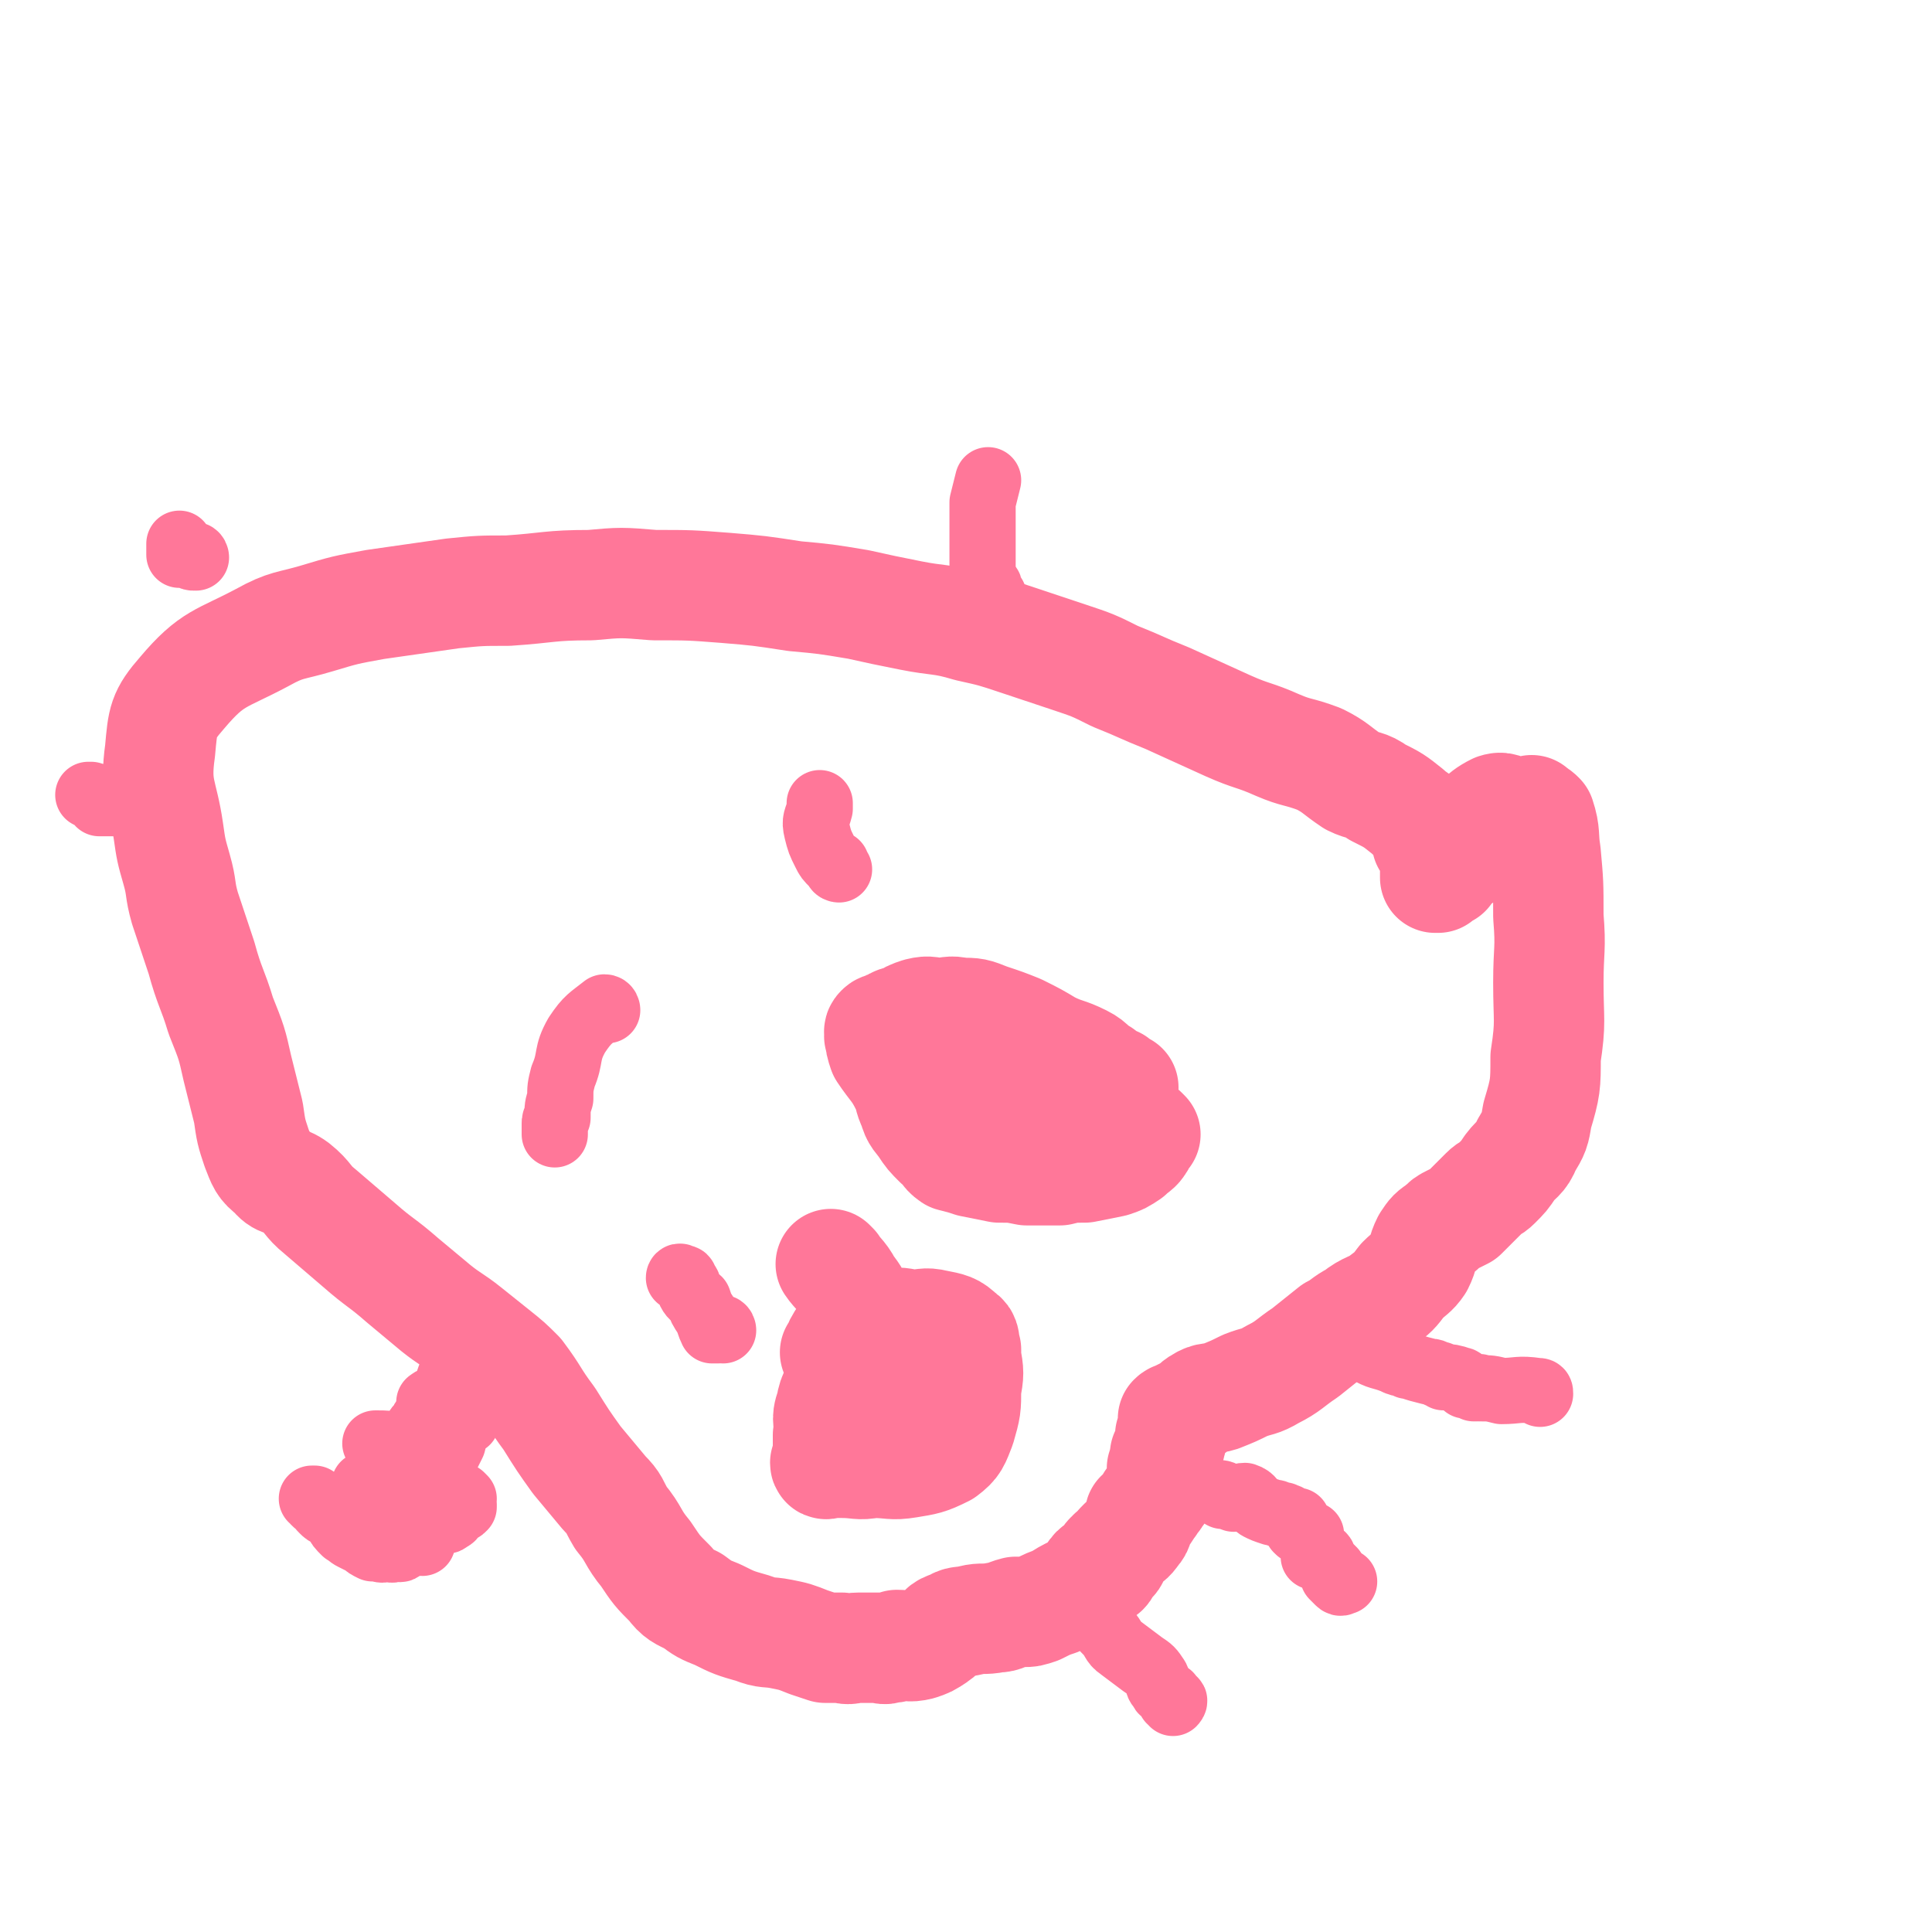<svg viewBox='0 0 700 700' version='1.1' xmlns='http://www.w3.org/2000/svg' xmlns:xlink='http://www.w3.org/1999/xlink'><g fill='none' stroke='#FF7799' stroke-width='40' stroke-linecap='round' stroke-linejoin='round'><path d='M529,311c0,0 -1,0 -1,-1 1,-3 1,-4 4,-7 4,-5 4,-7 10,-10 3,-1 3,1 7,1 3,0 3,0 5,0 1,0 1,-1 1,0 2,1 2,1 3,2 2,6 1,7 2,13 1,11 1,11 1,23 1,12 0,12 0,24 0,14 1,14 -1,27 0,10 0,11 -3,21 -1,6 -1,6 -4,11 -2,5 -3,4 -6,8 -2,3 -2,3 -5,6 -2,2 -2,1 -4,3 -2,2 -2,2 -4,4 -2,2 -2,2 -4,4 -2,1 -2,1 -4,2 -2,1 -2,1 -4,3 -3,2 -3,2 -5,5 -2,4 -1,4 -3,8 -2,3 -3,3 -6,6 -3,4 -3,4 -7,7 -4,3 -5,2 -10,6 -4,2 -4,3 -8,5 -5,4 -5,4 -10,8 -6,4 -6,5 -12,8 -5,3 -5,2 -10,4 -4,2 -4,2 -9,4 -3,1 -4,0 -7,2 -2,1 -2,2 -4,3 -2,1 -2,1 -4,2 -1,1 -1,0 -2,1 0,2 1,2 0,4 0,1 0,1 -1,2 0,1 1,1 0,3 0,2 -1,1 -1,3 -1,1 -1,1 -1,2 0,1 1,1 0,1 0,2 0,1 -1,3 0,2 0,2 0,4 -1,2 0,2 -1,3 0,2 0,2 -1,2 0,2 -1,2 -2,3 0,1 0,1 -1,2 -1,2 -1,2 -3,3 -1,3 0,4 -2,6 -2,3 -2,2 -4,4 -2,2 -2,2 -3,4 0,0 0,0 -1,0 0,1 1,1 0,2 0,0 0,-1 -1,-1 -1,1 -1,2 -2,3 0,1 1,1 0,2 -1,0 -2,-1 -3,0 -2,2 -1,3 -3,5 -2,1 -2,1 -4,2 -4,2 -4,2 -7,4 -3,1 -3,1 -7,3 -3,1 -3,1 -5,1 -2,0 -2,0 -3,0 -4,1 -4,2 -7,2 -5,1 -5,0 -9,1 -4,1 -4,0 -7,2 -4,1 -3,2 -6,4 -3,2 -3,2 -6,3 -4,1 -4,0 -8,0 -1,1 -1,1 -3,1 -2,1 -2,0 -3,0 -3,0 -3,0 -5,0 -1,0 -1,0 -3,0 -3,0 -3,1 -6,0 -3,0 -3,0 -6,0 -3,-1 -3,-1 -6,-2 -5,-2 -5,-2 -10,-3 -5,-1 -5,0 -10,-2 -7,-2 -7,-2 -13,-5 -5,-2 -5,-2 -9,-5 -4,-2 -5,-2 -8,-6 -5,-5 -5,-5 -9,-11 -5,-6 -4,-7 -9,-13 -3,-5 -2,-5 -6,-9 -5,-6 -5,-6 -10,-12 -5,-7 -5,-7 -10,-15 -6,-8 -5,-8 -11,-16 -4,-4 -4,-4 -9,-8 -5,-4 -5,-4 -10,-8 -5,-4 -6,-4 -11,-8 -6,-5 -6,-5 -12,-10 -8,-7 -8,-6 -16,-13 -7,-6 -7,-6 -14,-12 -5,-4 -4,-5 -9,-9 -4,-3 -5,-1 -8,-5 -4,-3 -4,-4 -6,-9 -2,-6 -2,-6 -3,-13 -2,-8 -2,-8 -4,-16 -2,-9 -2,-9 -6,-19 -3,-10 -4,-10 -7,-21 -3,-9 -3,-9 -6,-18 -2,-7 -1,-7 -3,-14 -2,-7 -2,-7 -3,-14 -2,-14 -5,-15 -3,-29 1,-11 1,-13 8,-21 11,-13 14,-12 29,-20 9,-5 10,-4 20,-7 10,-3 10,-3 21,-5 14,-2 14,-2 28,-4 10,-1 10,-1 20,-1 15,-1 15,-2 30,-2 11,-1 11,-1 23,0 13,0 13,0 26,1 12,1 12,1 25,3 11,1 11,1 23,3 9,2 9,2 19,4 10,2 11,1 21,4 9,2 9,2 18,5 9,3 9,3 18,6 9,3 9,3 17,7 10,4 9,4 19,8 11,5 11,5 22,10 9,4 9,3 18,7 7,3 7,2 15,5 6,3 6,4 12,8 4,2 5,1 9,4 6,3 6,3 11,7 2,2 3,2 5,4 1,1 1,2 2,3 0,1 0,2 0,3 0,0 0,1 0,1 1,0 2,-1 3,0 0,0 0,1 0,1 0,1 0,1 0,2 0,1 0,1 0,2 0,1 0,1 0,1 0,1 0,1 0,1 0,1 0,1 0,2 0,1 0,1 0,1 0,1 0,1 0,2 0,1 0,1 0,1 1,0 1,0 1,0 0,-1 0,-1 0,-1 1,-1 1,-1 1,-2 1,0 1,1 2,1 0,-1 1,-1 1,-2 0,0 -1,0 -1,0 0,0 1,-1 1,0 0,0 0,0 -1,1 '/><path d='M415,411c0,0 -1,-1 -1,-1 0,0 -1,0 -1,1 0,1 1,2 0,3 -1,2 -2,2 -4,4 -3,2 -3,2 -6,3 -5,1 -5,1 -10,2 -5,0 -5,0 -9,1 -6,0 -6,0 -12,0 -5,-1 -5,-1 -10,-1 -5,-1 -5,-1 -10,-2 -3,-1 -3,-1 -7,-2 -3,-2 -2,-3 -5,-5 -3,-3 -3,-3 -5,-6 -2,-3 -3,-3 -4,-7 -2,-4 -1,-4 -3,-8 -3,-6 -4,-6 -8,-12 -1,-3 -1,-3 -1,-5 -1,-1 0,-1 0,-1 0,-1 -1,-1 0,-2 1,-1 1,0 3,-1 1,-1 1,-1 2,-1 1,-1 1,-1 3,-1 3,-2 3,-2 6,-3 4,-1 4,0 7,0 4,0 4,-1 8,0 5,0 5,0 10,2 6,2 6,2 11,4 6,3 6,3 11,6 6,3 6,2 12,5 4,2 3,3 7,5 2,2 3,2 5,3 1,1 1,1 2,2 0,0 1,0 1,0 '/><path d='M379,396c0,0 0,-1 -1,-1 -3,2 -3,2 -6,5 -3,3 -5,3 -7,7 0,1 2,2 2,4 1,0 0,-1 -1,-1 -1,0 -2,2 -3,1 -4,-3 -5,-4 -7,-9 -3,-6 -2,-7 -4,-14 -2,-5 -1,-5 -3,-11 0,-1 -1,-1 -1,-3 -1,-1 0,-2 1,-2 1,0 1,0 3,1 1,0 1,0 1,1 1,0 0,0 0,1 0,1 1,1 0,2 0,1 0,1 -1,3 '/><path d='M302,459c0,0 -1,-1 -1,-1 2,3 4,4 6,8 3,4 3,4 4,8 0,1 0,1 0,3 -1,2 0,2 0,4 -1,1 -1,1 -1,2 -1,2 -1,2 -2,4 -2,1 -2,1 -4,2 0,0 0,0 -1,1 0,0 -1,0 0,0 1,-3 1,-3 3,-6 2,-2 2,-2 5,-3 4,-2 5,-1 9,-1 5,-1 5,-1 10,0 5,0 5,-1 9,0 5,1 6,1 9,4 2,1 1,2 2,5 0,1 0,1 0,3 1,5 1,6 0,11 0,7 0,7 -2,14 -2,5 -2,6 -6,9 -6,3 -7,3 -13,4 -6,1 -6,0 -13,0 -5,1 -5,0 -11,0 -2,0 -2,0 -4,0 -1,0 -2,1 -2,0 0,0 1,0 1,0 0,-5 0,-5 0,-10 1,-5 -1,-5 1,-10 1,-6 2,-5 5,-11 1,-3 2,-3 3,-6 1,-2 1,-2 2,-4 1,-1 1,-1 2,-1 2,-1 2,-1 4,-3 1,-1 3,-1 3,-2 0,0 -1,0 -3,1 -1,0 -1,0 -2,0 0,0 0,0 0,0 -1,0 -1,0 -1,0 -1,0 -2,0 -2,0 -1,-1 -1,-1 -1,-1 '/><path d='M344,487c0,0 -1,-1 -1,-1 0,0 0,0 1,1 0,1 -1,1 0,2 0,1 0,1 1,1 1,1 2,0 2,1 '/></g>
<g fill='none' stroke='#FF7799' stroke-width='24' stroke-linecap='round' stroke-linejoin='round'><path d='M327,503c0,0 -1,-1 -1,-1 '/><path d='M220,366c0,0 0,-1 -1,-1 -5,4 -6,4 -10,10 -4,7 -2,8 -5,15 -1,4 -1,4 -1,8 -1,3 -1,3 -1,7 -1,1 -1,1 -1,2 0,1 0,1 0,2 0,1 0,1 0,1 0,0 0,0 0,1 '/><path d='M488,479c0,0 -1,-1 -1,-1 0,1 -1,3 0,5 3,3 4,3 8,6 5,3 5,2 10,4 2,1 2,1 4,1 1,1 1,1 2,1 3,1 3,1 7,2 1,0 1,0 3,1 1,0 1,0 2,1 3,0 3,0 6,1 1,0 1,1 2,2 2,0 2,0 3,1 1,0 1,0 1,0 1,0 1,-1 1,0 4,0 4,0 8,1 6,0 6,-1 13,0 1,0 1,0 1,1 '/><path d='M443,542c0,0 -2,-1 -1,-1 1,0 2,1 5,2 2,0 2,-1 4,-1 3,1 2,2 5,4 2,1 2,1 5,2 2,0 2,1 4,1 1,1 1,0 2,1 1,0 0,1 1,1 1,1 1,0 2,0 0,1 0,2 0,3 1,1 1,1 2,1 1,1 1,1 2,1 0,1 1,0 1,0 0,1 0,1 0,2 1,2 1,2 1,4 0,1 0,1 0,2 1,0 1,-1 2,-1 2,1 1,1 2,3 1,1 1,1 2,2 1,1 1,1 1,1 0,1 0,1 0,2 1,1 1,1 2,2 1,1 1,0 2,0 '/><path d='M400,589c0,0 -1,-1 -1,-1 0,1 1,2 2,3 3,3 2,4 5,6 4,3 4,3 8,6 3,2 3,2 5,5 1,2 0,2 2,4 0,1 1,1 1,1 1,1 2,1 2,2 1,0 0,1 0,1 1,0 1,0 1,0 1,0 0,1 0,1 0,0 0,0 0,0 '/><path d='M67,292c0,0 0,0 -1,-1 0,0 0,0 0,0 -3,-1 -4,0 -7,0 -1,0 -1,0 -3,0 -2,0 -2,0 -4,0 -1,0 -1,0 -2,0 -1,0 -1,0 -2,0 -1,0 -1,0 -2,0 -1,0 -1,0 -2,0 -1,0 -1,0 -2,0 -1,0 -1,0 -2,0 -1,0 -1,0 -2,0 0,0 0,0 -1,0 0,0 -1,0 -1,0 -1,-1 0,-1 0,-2 -1,-1 -2,0 -3,-1 -1,0 -1,0 -1,0 '/><path d='M71,202c0,0 0,-1 -1,-1 0,0 0,1 0,1 -1,0 -1,-1 -1,-1 -2,-1 -3,0 -4,0 0,0 0,-1 0,-2 0,0 0,0 0,0 0,-1 0,-1 0,-1 0,-1 0,-1 0,-1 '/><path d='M168,543c0,0 -1,-1 -1,-1 0,1 1,1 1,3 0,0 0,1 0,1 -1,1 -1,1 -2,1 -1,1 -1,1 -2,2 0,0 0,1 -1,1 -1,1 -1,1 -2,1 -2,1 -2,0 -4,0 -2,1 -2,2 -4,2 -2,1 -2,1 -3,1 -1,1 -2,1 -2,2 -2,2 0,3 -2,4 -1,2 -1,1 -3,1 -1,1 -2,0 -3,0 -1,0 -1,1 -3,0 -1,0 -1,0 -2,0 -2,-1 -2,-1 -3,-2 -2,-1 -2,-1 -4,-2 -2,-1 -1,-1 -3,-2 -2,-2 -2,-2 -3,-4 -1,-1 -1,-1 -2,-2 -2,-1 -2,-1 -3,-2 -1,-1 -1,-1 -1,-2 -1,0 -1,0 -2,-1 0,0 0,0 0,-1 -1,0 -1,0 -1,0 '/><path d='M144,532c0,0 -1,-1 -1,-1 1,0 1,0 2,0 1,1 1,1 1,0 0,-1 0,-1 0,-2 0,-3 0,-3 1,-5 0,0 0,0 0,0 1,0 2,0 2,0 1,-1 0,-1 0,-1 0,-1 0,0 1,0 '/><path d='M133,539c0,0 -1,-1 -1,-1 1,0 2,0 3,-1 2,0 3,1 5,0 1,-1 0,-2 1,-3 1,-3 1,-3 2,-6 1,-2 1,-2 3,-4 2,-1 2,-1 4,-3 1,0 1,0 3,0 1,-1 1,0 2,0 0,-1 0,-1 0,-2 0,0 0,0 0,0 0,-1 0,-1 1,-2 0,0 0,0 0,0 0,-1 1,0 1,0 0,-1 0,-1 0,-1 '/><path d='M137,524c0,0 -1,-1 -1,-1 4,0 5,0 10,1 2,0 4,1 5,0 1,-2 -1,-3 0,-5 0,-2 1,-2 2,-3 0,-1 0,-1 1,-2 2,-2 2,-2 4,-5 2,-2 2,-2 3,-5 1,-2 1,-2 2,-5 1,-1 1,-2 2,-3 0,-1 1,-1 1,-1 1,0 1,-1 1,-1 1,0 1,0 2,0 3,-1 2,-2 5,-3 2,0 2,1 4,1 2,0 2,0 3,0 1,0 1,0 3,0 0,0 0,0 1,0 1,0 1,-1 1,0 0,1 -1,2 -2,3 '/><path d='M141,535c0,0 -1,-1 -1,-1 0,0 1,0 2,-1 2,-1 3,-1 5,-4 2,-2 2,-3 3,-6 2,-3 2,-3 4,-7 1,-3 1,-3 2,-5 0,-1 0,-1 0,-2 0,-1 -1,-1 0,-1 0,-1 1,0 1,0 '/><path d='M153,536c0,0 -1,-1 -1,-1 2,0 3,1 5,1 1,1 1,0 2,-1 1,-2 0,-2 1,-4 2,-4 2,-4 4,-8 1,-4 1,-4 2,-7 0,-1 1,0 1,0 1,-1 1,-1 2,-1 '/><path d='M153,559c0,0 -1,0 -1,-1 1,-3 2,-3 3,-7 0,-2 0,-2 1,-5 '/><path d='M360,216c0,0 -1,0 -1,-1 0,-1 0,-1 -1,-2 0,0 1,0 0,-1 0,0 0,0 -1,0 0,-1 0,-1 -1,-1 0,-1 0,-1 0,-2 0,-1 0,-1 0,-2 0,0 0,0 0,-1 0,-1 0,-1 0,-2 0,-1 0,-1 0,-3 0,-1 0,-1 0,-3 0,-2 0,-2 0,-3 0,-2 0,-2 0,-4 0,-2 0,-2 0,-4 0,-3 0,-3 0,-5 1,-4 1,-4 2,-8 0,0 0,0 0,0 '/><path d='M262,482c0,0 0,-1 -1,-1 -1,0 -1,0 -1,1 -1,0 -1,0 -2,0 -1,-2 -1,-3 -2,-5 -2,-3 -2,-3 -3,-6 -1,-1 -2,-1 -3,-3 -1,-2 0,-2 -2,-4 0,-1 0,-1 -1,-1 -1,-1 -1,0 -1,0 '/><path d='M304,315c0,0 -1,0 -1,-1 0,0 0,0 0,-1 -1,0 -1,0 -1,0 -2,-2 -2,-2 -3,-4 -2,-4 -2,-4 -3,-8 -1,-4 0,-4 1,-8 0,-1 0,-1 0,-2 '/></g>
</svg>